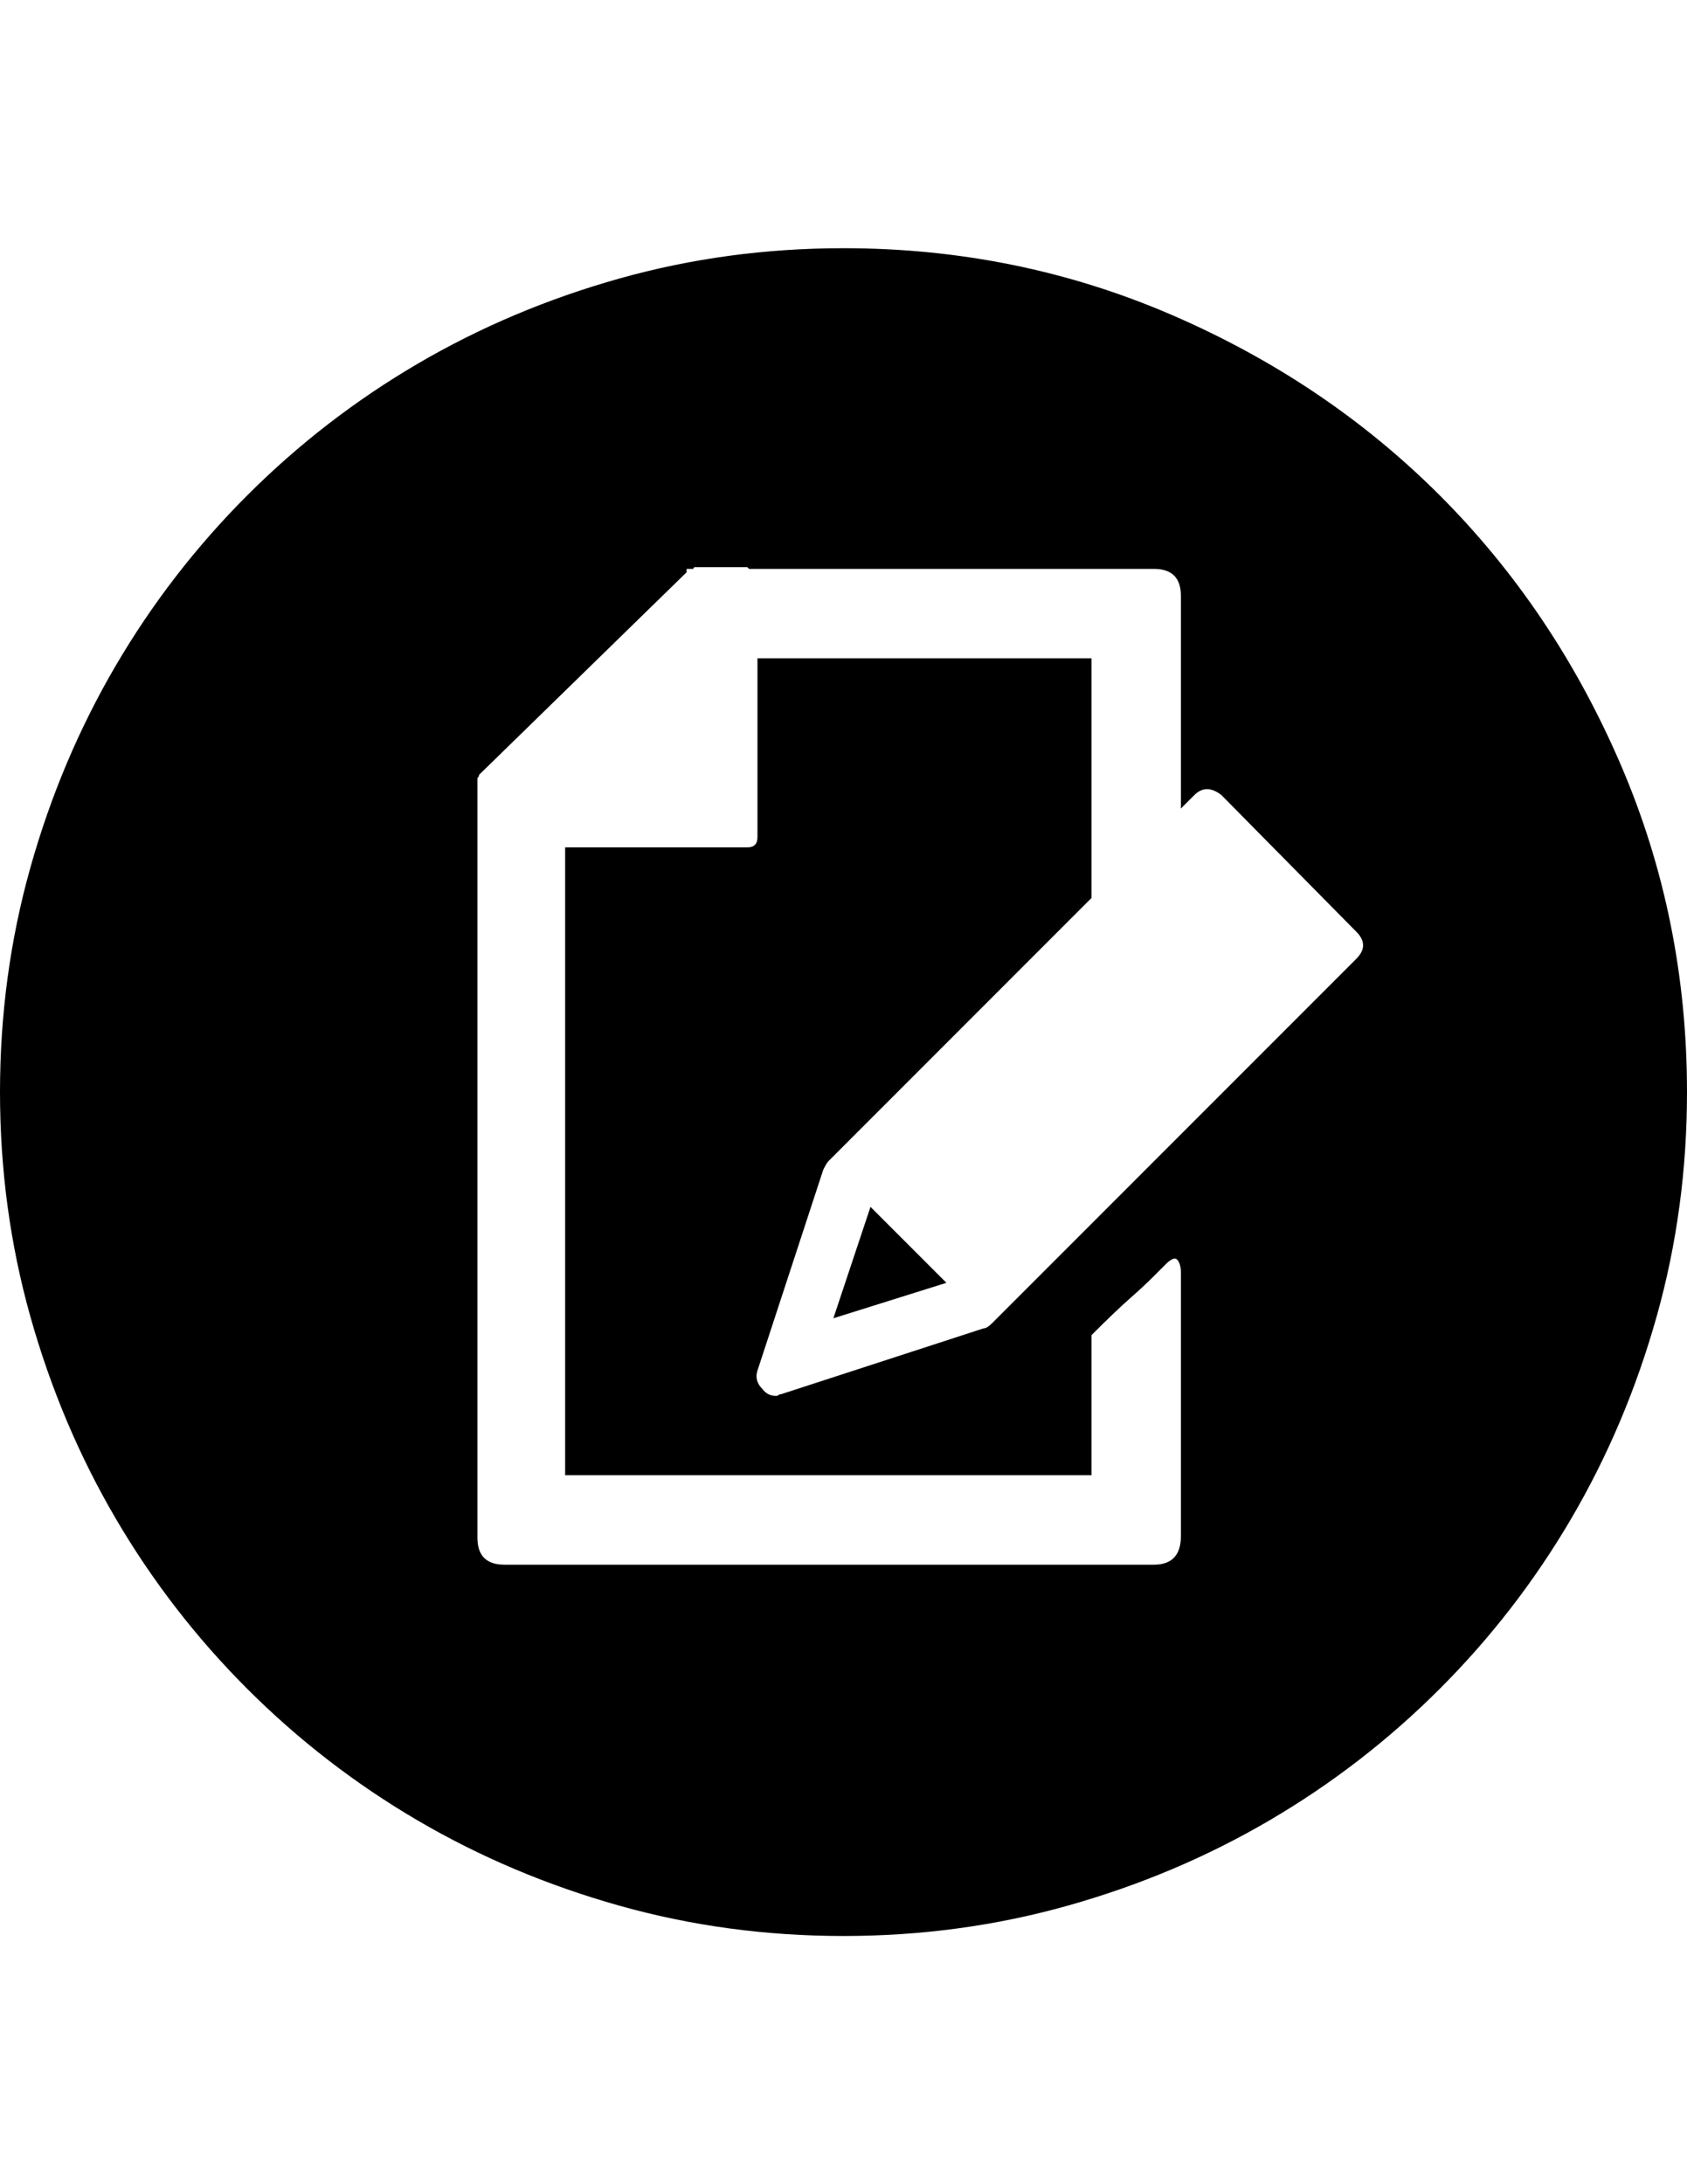 <?xml version="1.0" encoding="utf-8"?>
<!-- Generator: Adobe Illustrator 16.0.4, SVG Export Plug-In . SVG Version: 6.00 Build 0)  -->
<!DOCTYPE svg PUBLIC "-//W3C//DTD SVG 1.1//EN" "http://www.w3.org/Graphics/SVG/1.1/DTD/svg11.dtd">
<svg version="1.1" id="Capa_1" xmlns="http://www.w3.org/2000/svg" xmlns:xlink="http://www.w3.org/1999/xlink" x="0px" y="0px"
	 width="612px" height="792px" viewBox="0 0 612 792" enable-background="new 0 0 612 792" xml:space="preserve">
<path d="M315.792,437.616l27.54,27.54l-41.004,12.852L315.792,437.616z M612,396c0,28.152-3.672,55.284-11.016,81.396
	c-7.346,26.11-17.646,50.488-30.906,73.134c-13.26,22.644-29.172,43.248-47.736,61.812c-18.562,18.564-39.168,34.478-61.812,47.736
	c-22.646,13.26-47.022,23.562-73.135,30.906C361.284,698.328,334.152,702,306,702c-28.152,0-55.284-3.672-81.396-11.016
	c-26.112-7.346-50.49-17.646-73.134-30.906c-22.644-13.26-43.248-29.172-61.812-47.736c-18.564-18.562-34.476-39.168-47.736-61.812
	c-13.26-22.646-23.562-47.022-30.906-73.134C3.672,451.284,0,424.152,0,396c0-28.152,3.672-55.284,11.016-81.396
	c7.344-26.112,17.646-50.49,30.906-73.134c13.26-22.644,29.172-43.248,47.736-61.812c18.564-18.564,39.168-34.476,61.812-47.736
	c22.644-13.26,47.022-23.562,73.134-30.906C250.716,93.672,277.848,90,306,90c42.024,0,81.702,8.058,119.034,24.174
	c37.332,16.116,69.768,37.944,97.308,65.484s49.368,59.976,65.484,97.308S612,353.976,612,396z M494.496,342.756
	c0-1.632-0.816-3.264-2.448-4.896l-48.96-49.572c-3.672-2.856-6.936-2.856-9.792,0l-4.896,4.896v-77.112
	c0-6.528-3.266-9.792-9.792-9.792h-146.88l-0.612-0.612h-18.972c-0.408,0-0.612,0.204-0.612,0.612h-2.448v1.224l-75.276,73.44
	c0,0.408-0.204,0.816-0.612,1.224v1.224v20.196v253.98c0,6.526,3.264,9.792,9.792,9.792h69.768h95.473h70.381
	c6.526,0,9.792-3.47,9.792-10.404v-95.472c0-2.04-0.408-3.57-1.226-4.592c-0.814-1.02-2.244-0.51-4.284,1.53l-4.896,4.896
	c-2.04,2.04-4.794,4.59-8.262,7.648c-3.47,3.062-8.06,7.446-13.771,13.158v50.796h-47.736h-95.472H205.02V307.26h66.096
	c2.448,0,3.672-1.224,3.672-3.672v-64.872h121.176v86.904l-95.472,95.472c-0.408,0.408-1.02,1.428-1.836,3.062l-23.868,72.827
	c-0.816,2.447-0.204,4.691,1.836,6.731c1.224,1.632,2.856,2.448,4.896,2.448c0.408,0,0.714-0.104,0.918-0.308
	c0.204-0.202,0.51-0.306,0.918-0.306l73.44-23.868c0.816,0,1.836-0.61,3.062-1.836l132.19-132.191
	C493.68,346.02,494.496,344.388,494.496,342.756z"/>
</svg>
